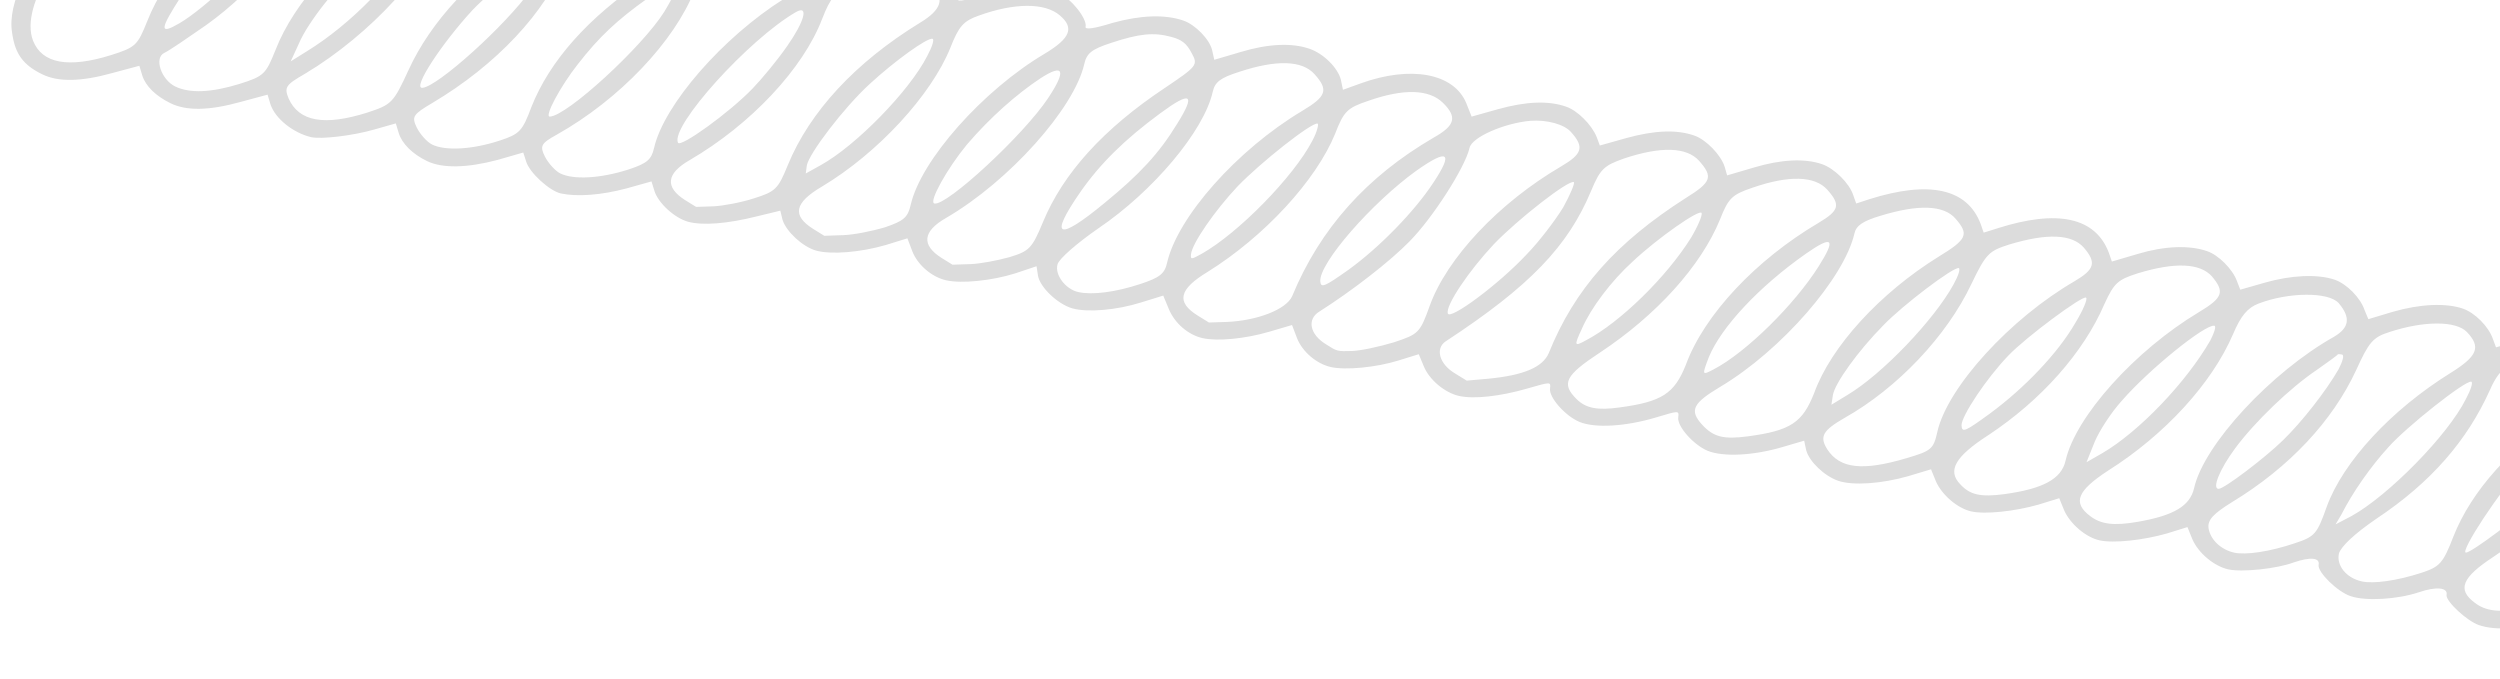<?xml version="1.0" encoding="UTF-8"?> <svg xmlns="http://www.w3.org/2000/svg" width="302" height="82" viewBox="0 0 302 82" fill="none"><g opacity="0.2"><path d="M32.257 -22.47C30.764 -22.686 26.401 -21.951 23.96 -21C12.238 -16.502 0.267 -3.296 1.461 3.945C1.818 6.543 2.807 7.856 5.122 8.983C7.051 9.926 9.805 9.869 13.552 8.826L16.835 7.944L17.177 9.086C17.569 10.385 18.834 11.614 20.61 12.474C22.539 13.418 25.293 13.361 29.04 12.317L32.323 11.435L32.665 12.578C33.219 14.3 35.394 16.049 37.59 16.569C38.812 16.844 42.685 16.386 45.253 15.633L47.816 14.904L48.158 16.046C48.55 17.345 49.81 18.597 51.586 19.458C53.439 20.36 56.453 20.289 60.097 19.319L63.212 18.423L63.564 19.52C63.952 20.841 66.365 23.056 67.751 23.368C69.712 23.786 72.584 23.586 75.683 22.76L78.7 21.915L79.047 23.034C79.485 24.513 81.476 26.317 83.086 26.777C84.858 27.273 87.914 27.018 91.365 26.15L94.264 25.448L94.53 26.549C94.978 27.981 96.964 29.809 98.574 30.269C100.428 30.784 104.009 30.477 107.036 29.586L109.615 28.788L110.205 30.349C110.856 32.021 112.584 33.476 114.296 33.861C116.171 34.284 119.854 33.904 122.621 33.027L125.215 32.16L125.389 33.288C125.593 34.665 127.777 36.755 129.55 37.252C131.404 37.767 134.898 37.465 137.849 36.533L140.52 35.707L141.186 37.309C141.903 39.069 143.56 40.459 145.272 40.845C147.065 41.249 150.391 40.934 153.327 40.071L156.079 39.263L156.669 40.824C157.32 42.496 159.048 43.951 160.76 44.337C162.553 44.741 166.231 44.384 168.901 43.558L171.388 42.787L171.999 44.256C172.66 45.882 174.536 47.442 176.247 47.828C178.041 48.232 181.204 47.88 184.41 46.957C187.341 46.117 187.346 46.094 187.246 46.919C187.088 47.997 189.068 50.234 190.788 50.961C192.667 51.748 196.401 51.524 200.077 50.416C202.834 49.586 202.834 49.586 202.733 50.41C202.576 51.488 204.556 53.726 206.276 54.453C208.16 55.216 211.797 55.044 215.284 54.014L217.944 53.234L218.194 54.404C218.571 55.772 220.404 57.517 222.075 58.087C223.827 58.676 227.305 58.443 230.511 57.52L233.269 56.689L233.874 58.181C234.617 59.825 236.487 61.409 238.118 61.776C239.829 62.162 243.431 61.764 246.27 60.951L248.756 60.181L249.362 61.673C250.105 63.317 251.975 64.9 253.606 65.268C255.317 65.654 258.919 65.256 261.758 64.443L264.244 63.672L264.85 65.164C265.588 66.832 267.463 68.392 269.175 68.778C270.805 69.146 275.014 68.715 277.072 67.944C279.115 67.243 280.287 67.362 280.085 68.26C279.974 69.131 282.356 71.483 283.95 72.012C285.778 72.642 289.599 72.414 292.193 71.546C294.327 70.817 295.749 70.968 295.542 71.89C295.457 72.645 298.007 75.012 299.438 75.504C303.649 76.962 311.676 74.414 318.718 69.393C329.147 61.891 335.144 50.486 330.996 46.089C328.798 43.681 324.634 43.154 319.763 44.621L317.006 45.452L316.633 44.448C315.277 40.584 310.667 39.375 304.265 41.176L301.518 41.961L301.145 40.957C300.631 39.437 298.95 37.775 297.519 37.283C295.451 36.575 292.335 36.719 289.037 37.67L286.096 38.556L285.652 37.488C285.143 35.945 283.462 34.283 282.031 33.791C279.963 33.083 276.76 33.232 273.554 34.156L270.624 34.996L270.245 34.015C269.726 32.518 267.974 30.791 266.619 30.341C264.475 29.591 261.451 29.708 258.234 30.678L255.115 31.596L254.752 30.546C253.148 26.263 248.578 25.257 241.286 27.583L239.627 28.105L239.264 27.055C237.655 22.794 233.09 21.765 225.804 24.068L224.231 24.585L223.863 23.558C223.41 22.149 221.592 20.335 220.079 19.824C218.012 19.116 215.155 19.247 211.847 20.244L208.636 21.19L208.349 20.182C207.906 18.726 206.098 16.866 204.668 16.374C202.524 15.625 199.841 15.746 196.461 16.679L193.26 17.579L192.887 16.575C192.286 15.06 190.534 13.333 189.18 12.883C187.036 12.133 184.353 12.254 180.973 13.187L177.772 14.087L177.116 12.438C175.611 8.855 170.434 7.882 164.372 10.074L162.227 10.849L161.982 9.656C161.626 8.196 159.874 6.469 158.204 5.899C156.06 5.15 153.204 5.28 149.895 6.277L146.684 7.224L146.429 6.077C146.128 4.75 144.386 2.978 142.955 2.486C140.73 1.718 137.792 1.83 134.413 2.763C132.11 3.478 131.054 3.603 131.137 3.235C131.355 2.267 129.351 -0.242 127.93 -0.78C125.095 -1.88 122.162 -1.79 118.184 -0.484C116.152 0.171 115.621 0.245 115.644 -0.234C115.872 -1.248 113.863 -3.734 112.448 -4.295C109.846 -5.293 107.097 -5.259 103.508 -4.156C100.48 -3.265 100.041 -3.219 100.182 -3.841C100.41 -4.854 98.457 -7.207 96.883 -7.828C94.358 -8.785 91.604 -8.728 88.02 -7.648C85.079 -6.761 84.559 -6.734 84.689 -7.309C85.094 -9.106 82.197 -11.454 78.966 -11.94C77.06 -12.225 73.6 -11.697 71.072 -10.742L69.289 -10.055L68.999 -11.428C68.659 -12.957 67.125 -14.513 65.587 -14.908C62.184 -15.772 60.021 -15.679 56.503 -14.511L54.103 -13.745L53.487 -15.191C52.831 -16.84 51.556 -18.023 50.099 -18.4C46.696 -19.264 44.62 -19.175 40.913 -17.929L38.324 -17.084L38.1 -18.369C37.716 -20.465 35.646 -21.924 32.257 -22.47ZM35.616 -18.372C36.732 -16.862 36.117 -16.032 31.807 -13.252C25.4 -9.153 20.011 -3.105 17.795 2.544C16.62 5.475 16.395 5.714 13.444 6.647C8.282 8.267 5.071 7.688 3.986 4.902C2.372 0.665 7.535 -7.419 15.872 -13.625C24.629 -20.172 32.786 -22.157 35.616 -18.372ZM50.582 -15.604C52.376 -14.062 51.84 -12.827 48.231 -10.493C41.103 -5.855 35.525 0.271 33.283 6.036C32.108 8.966 31.883 9.206 28.932 10.138C25.526 11.186 22.93 11.303 21.154 10.443C19.459 9.6 18.593 6.984 19.84 6.394C20.412 6.136 22.641 4.605 24.876 3.051C30.998 -1.306 37.004 -8.57 37.986 -12.924C38.303 -14.329 38.861 -14.906 40.714 -15.529C45.101 -17.13 48.788 -17.146 50.582 -15.604ZM66.592 -11.389C67.718 -9.925 67.077 -8.98 63.708 -6.956C57.252 -3.013 52.053 2.569 49.357 8.449C47.504 12.486 47.3 12.633 44.338 13.612C39.176 15.232 36.129 14.69 34.87 11.913C34.32 10.554 34.469 10.273 36.831 8.917C44.749 4.19 52.243 -3.973 53.448 -9.317C53.827 -10.999 54.359 -11.46 56.218 -12.106C61.416 -13.887 64.954 -13.622 66.592 -11.389ZM81.629 -8.556C83.281 -7.143 82.187 -5.332 77.851 -2.436C71.091 2.092 66.393 7.351 64.193 12.931C63.11 15.834 62.772 16.194 60.367 16.983C57.038 18.072 53.83 18.245 52.206 17.467C51.59 17.159 50.768 16.247 50.353 15.428C49.711 14.097 49.855 13.838 52.227 12.437C59.94 7.857 65.918 1.483 68.34 -4.701C69.355 -7.305 69.928 -7.95 71.787 -8.596C76.169 -10.174 79.764 -10.163 81.629 -8.556ZM96.98 -5.216C98.845 -3.61 98.299 -2.329 94.726 -0.157C87.343 4.473 80.186 12.664 79.007 17.893C78.695 19.275 78.163 19.736 75.942 20.47C72.526 21.564 69.318 21.736 67.694 20.959C67.078 20.651 66.256 19.739 65.836 18.942C65.189 17.634 65.343 17.33 67.203 16.297C74.849 12.017 81.492 4.97 83.909 -1.191C84.848 -3.836 85.411 -4.435 87.275 -5.104C91.478 -6.65 95.252 -6.671 96.98 -5.216ZM112.468 -1.725C114.19 -0.247 113.787 1.163 111.113 2.763C103.358 7.527 97.821 13.468 95.153 19.984C93.999 22.822 93.666 23.159 91.088 23.957C89.607 24.447 87.372 24.863 86.245 24.923L84.088 24.994L82.734 24.156C80.339 22.623 80.453 20.979 83.305 19.346C90.701 15.034 97.016 8.3 99.315 2.282C100.331 -0.321 100.904 -0.967 102.763 -1.613C106.966 -3.159 110.74 -3.179 112.468 -1.725ZM128.022 1.855C129.821 3.374 129.28 4.632 126.208 6.481C118.693 10.936 111.219 19.393 110.009 24.761C109.666 26.282 109.144 26.697 106.918 27.453C105.355 27.924 103.115 28.363 101.906 28.405L99.575 28.485L98.222 27.648C95.674 26.032 95.93 24.516 99.289 22.538C106.021 18.512 112.48 11.52 114.803 5.774C115.818 3.17 116.392 2.525 118.251 1.879C122.541 0.328 126.228 0.312 128.022 1.855ZM143.954 6.415C144.744 7.851 144.626 7.994 140.688 10.641C133.33 15.543 128.438 20.903 125.987 26.838C124.674 30.004 124.341 30.34 121.951 31.061C120.486 31.481 118.343 31.869 117.221 31.907L115.063 31.977L113.71 31.139C111.315 29.607 111.429 27.962 114.281 26.329C121.871 21.916 129.771 13.094 130.981 7.726C131.277 6.413 131.896 5.948 134.209 5.186C137.635 4.046 139.385 3.884 141.484 4.454C142.777 4.794 143.357 5.263 143.954 6.415ZM158.798 8.962C160.509 10.873 160.251 11.638 157.281 13.413C149.459 18.089 142.231 26.216 140.979 31.767C140.683 33.081 140.064 33.546 137.751 34.308C134.79 35.286 131.963 35.666 130.251 35.28C128.702 34.931 127.384 33.181 127.751 31.932C127.896 31.287 130.133 29.346 132.669 27.594C139.342 23.071 145.435 15.802 146.495 11.103C146.765 9.905 147.389 9.416 149.697 8.678C154.231 7.182 157.29 7.291 158.798 8.962ZM174.296 12.408C176.049 14.134 175.82 15.148 173.173 16.633C165.086 21.346 159.477 27.61 156.093 35.78C155.393 37.365 151.915 38.736 148.196 38.89L146.039 38.96L144.686 38.123C142.056 36.489 142.404 34.945 145.875 32.847C152.752 28.563 158.99 21.787 161.293 16.134C162.329 13.438 162.764 13.028 165.266 12.188C169.546 10.683 172.61 10.769 174.296 12.408ZM189.774 15.946C191.419 17.769 191.145 18.603 188.579 20.106C181.08 24.492 174.776 31.18 172.697 36.981C171.536 40.23 171.332 40.377 168.37 41.356C166.624 41.882 164.373 42.367 163.338 42.4C161.527 42.452 161.527 42.452 160.179 41.591C158.221 40.399 157.861 38.575 159.354 37.653C163.352 35.117 167.92 31.571 170.261 29.17C173.031 26.381 176.988 20.229 177.522 17.856C177.813 16.566 181.706 14.877 184.853 14.594C186.858 14.441 188.957 15.011 189.774 15.946ZM205.262 19.437C206.967 21.371 206.74 21.998 203.653 23.916C195.247 29.284 190.206 34.925 187.095 42.648C186.369 44.348 184.09 45.336 179.8 45.748L177.178 45.98L175.749 45.101C173.861 43.974 173.344 42.09 174.653 41.223C184.802 34.578 189.401 29.757 192.187 23.099C193.305 20.421 193.74 20.011 196.161 19.153C200.608 17.662 203.759 17.743 205.262 19.437ZM220.75 22.929C222.389 24.775 222.152 25.448 219.678 26.924C212.169 31.355 205.874 37.998 203.647 44.08C202.266 47.545 200.757 48.536 195.635 49.221C192.982 49.592 191.585 49.325 190.463 48.225C188.574 46.346 189.052 45.365 193.275 42.589C200.122 38.056 205.485 32.124 207.783 26.493C208.788 23.936 209.228 23.503 211.73 22.663C216.096 21.154 219.247 21.235 220.75 22.929ZM236.238 26.421C237.867 28.313 237.65 28.894 234.174 31.015C227.104 35.4 221.198 41.84 219.161 47.456C217.754 51.037 216.332 52.023 211.123 52.713C208.209 53.097 206.992 52.798 205.616 51.302C204.037 49.566 204.49 48.7 207.853 46.699C215.178 42.322 222.807 33.56 224.023 28.169C224.23 27.248 225.038 26.704 227.152 26.067C231.752 24.659 234.812 24.768 236.238 26.421ZM251.726 29.912C253.284 31.74 253.02 32.528 250.643 33.953C242.864 38.445 235.247 46.774 234.032 52.165C233.564 54.238 233.344 54.455 230.316 55.346C224.991 56.929 222.234 56.622 220.714 54.246C219.771 52.726 220.192 51.998 222.85 50.467C229.229 46.87 235.191 40.564 238.143 34.306C239.912 30.638 240.24 30.325 242.732 29.531C247.327 28.146 250.294 28.282 251.726 29.912ZM267.214 33.404C268.766 35.255 268.519 35.974 265.646 37.698C257.922 42.324 250.724 50.312 249.519 55.656C249.021 57.868 246.782 59.058 242.099 59.696C239.272 60.076 237.968 59.782 236.8 58.502C235.201 56.858 236.187 55.144 240.195 52.562C246.535 48.375 251.689 42.613 254.217 36.719C255.39 34.176 255.82 33.789 258.22 33.023C262.728 31.642 265.782 31.774 267.214 33.404ZM282.509 36.61C283.996 38.374 283.807 39.59 281.931 40.692C274.377 44.944 266.238 53.688 265.054 58.941C264.561 61.129 262.588 62.282 258.219 63.04C255.367 63.535 253.782 63.347 252.47 62.325C250.35 60.709 250.927 59.29 254.645 56.86C261.536 52.507 267.222 46.284 269.76 40.345C270.677 38.179 271.502 37.179 272.815 36.676C276.472 35.273 281.275 35.243 282.509 36.61ZM297.997 40.102C299.728 41.92 299.311 43.012 296.023 45.055C288.851 49.514 283.073 55.765 281.083 61.174C279.901 64.515 279.66 64.824 277.163 65.641C274.196 66.642 271.273 67.072 269.887 66.76C268.257 66.392 266.992 65.163 266.789 63.786C266.665 62.814 267.346 62.072 269.637 60.651C276.584 56.432 281.788 50.827 284.623 44.712C286.151 41.353 286.633 40.735 288.66 40.103C292.821 38.741 296.677 38.739 297.997 40.102ZM313.728 44.035C315.052 45.762 314.298 46.827 310.085 49.557C303.361 53.923 298.556 59.279 296.361 64.837C295.108 68.113 294.683 68.477 292.462 69.211C289.506 70.166 286.679 70.546 285.293 70.233C283.419 69.811 282.216 68.305 282.543 66.853C282.827 65.973 284.455 64.452 287.089 62.649C293.639 58.292 298.035 53.231 300.788 47.098C302.039 44.209 303.537 43.263 307.777 42.694C310.69 42.31 312.81 42.788 313.728 44.035ZM329.221 47.504C334.228 53.789 317.926 71.005 304.602 73.497C301.912 74.028 300.246 73.822 298.934 72.8C296.809 71.207 297.391 69.765 301.211 67.261C308.267 62.558 312.677 57.815 315.609 51.649C316.947 48.755 317.879 47.658 319.278 47.151C323.681 45.48 327.76 45.625 329.221 47.504ZM297.887 48.187C295.692 52.606 288.482 59.889 284.076 62.333L282.134 63.348L282.828 62.173C284.21 59.459 286.36 56.385 288.521 54.015C290.704 51.554 297.794 45.939 298.528 46.104C298.773 46.159 298.473 47.108 297.887 48.187ZM313.453 51.333C311.717 54.476 308.923 58.13 306.65 60.233C304.157 62.551 298.592 66.719 297.898 66.757C297.026 66.826 302.121 59.042 304.651 56.562C306.831 54.488 313.527 49.485 314.016 49.596C314.179 49.632 313.997 50.439 313.453 51.333ZM142.201 14.952C140.024 18.528 137.652 21.068 133.452 24.503C127.767 29.2 126.673 28.736 130.484 23.228C132.89 19.776 135.864 16.84 140.176 13.673C143.874 10.948 144.474 11.325 142.201 14.952ZM158.526 17.011C156.259 21.365 149.587 28.164 145.17 30.655C143.898 31.36 143.811 31.365 143.87 30.725C143.998 29.398 146.783 25.402 149.487 22.526C152.283 19.622 158.433 14.762 159.166 14.928C159.329 14.965 159.111 15.932 158.526 17.011ZM173.145 22.074C170.923 25.47 166.678 29.863 162.893 32.593C160.039 34.612 159.559 34.843 159.491 34.004C159.301 31.807 165.751 24.474 171.071 20.638C174.942 17.903 175.608 18.368 173.145 22.074ZM188.834 25.054C187.884 26.607 185.931 29.192 184.374 30.778C180.989 34.397 175.132 38.717 174.896 37.864C174.594 36.925 177.426 32.722 180.468 29.486C183.377 26.462 189.511 21.672 190.121 22.003C190.269 22.109 189.702 23.482 188.834 25.054ZM204.286 28.707C201.334 33.44 195.723 38.953 191.548 41.134C190.183 41.868 190.107 41.826 191.105 39.679C192.17 37.232 194.621 33.96 197.206 31.613C200.252 28.741 205.33 25.214 205.557 25.725C205.669 25.992 205.112 27.32 204.286 28.707ZM219.692 32.18C216.761 36.821 210.925 42.574 207.041 44.603C205.584 45.364 205.584 45.364 206.43 43.134C207.939 39.48 212.558 34.566 218.153 30.647C221.406 28.378 221.822 28.811 219.692 32.18ZM235.991 34.354C233.659 38.621 227.375 45.217 223.122 47.744L221.235 48.892L221.413 47.722C221.643 46.322 224.403 42.441 227.511 39.293C229.862 36.845 235.954 32.239 236.606 32.386C236.851 32.441 236.566 33.321 235.991 34.354ZM250.704 39.002C248.593 42.666 244.558 46.888 240.348 49.982C237.377 52.144 236.994 52.324 236.952 51.37C236.946 50.256 239.937 45.725 242.621 42.941C244.751 40.71 251.539 35.68 251.992 35.952C252.221 36.076 251.654 37.449 250.704 39.002ZM267.019 41.107C264.061 46.249 258.361 52.154 254.016 54.709L252.048 55.839L253.027 53.397C253.588 52.047 255.03 49.83 256.285 48.443C259.641 44.575 266.441 39.112 267.5 39.351C267.745 39.406 267.482 40.194 267.019 41.107ZM282.507 44.598C280.961 47.276 278.075 50.958 275.771 53.199C273.575 55.342 268.72 59.017 268.027 59.054C267.165 59.078 268.128 56.704 269.979 54.193C272.323 51.017 276.598 46.873 279.926 44.646C281.251 43.71 282.376 42.898 282.392 42.829C282.407 42.76 282.662 42.769 282.907 42.824C283.233 42.898 282.969 43.686 282.507 44.598ZM33.009 -7.946C30.736 -4.706 24.834 0.96 21.675 2.813C19.211 4.243 19.27 3.603 21.902 -0.476C24.381 -4.25 27.172 -7.131 31.601 -10.442C34.471 -12.53 34.961 -12.807 35.029 -11.969C35.078 -11.425 34.158 -9.623 33.009 -7.946ZM50.032 -7.086C47.949 -2.786 42.378 2.93 37.107 6.171L35.113 7.417L36.122 5.223C37.213 2.661 40.812 -1.902 43.887 -4.525C46.661 -6.95 50.21 -9.394 50.699 -9.283C50.944 -9.228 50.633 -8.233 50.032 -7.086ZM64.128 -1.221C61.113 3.038 52.831 10.515 51.01 10.613C49.796 10.678 53.322 5.3 57.066 1.23C58.305 -0.088 60.849 -2.25 62.685 -3.555C65.355 -5.519 66.013 -5.782 66.016 -5.031C66.069 -4.511 65.17 -2.801 64.128 -1.221ZM80.232 1.442C77.563 5.681 68.487 14.021 66.417 14.086C65.723 14.124 67.66 10.469 69.818 7.736C72.351 4.482 74.526 2.431 78.198 -0.179C81.963 -2.816 82.542 -2.347 80.232 1.442ZM95.049 5.629C93.91 7.261 92.024 9.547 90.908 10.699C88.112 13.603 82.179 17.882 81.896 17.237C80.976 15.238 90.453 4.738 96.162 1.45C97.731 0.569 97.193 2.578 95.049 5.629ZM112.01 6.766C109.856 11.001 103.404 17.583 99.192 19.926L97.332 20.959L97.463 19.996C97.698 18.573 101.959 12.973 105.086 10.119C108.112 7.34 111.999 4.536 112.651 4.683C112.895 4.738 112.596 5.688 112.01 6.766ZM126.629 11.829C123.643 16.336 114.343 24.915 112.875 24.584C112.142 24.419 114.433 20.336 116.79 17.478C119.583 14.21 122.792 11.375 125.711 9.443C128.518 7.631 128.836 8.502 126.629 11.829Z" fill="#4E4E4E"></path></g></svg> 
